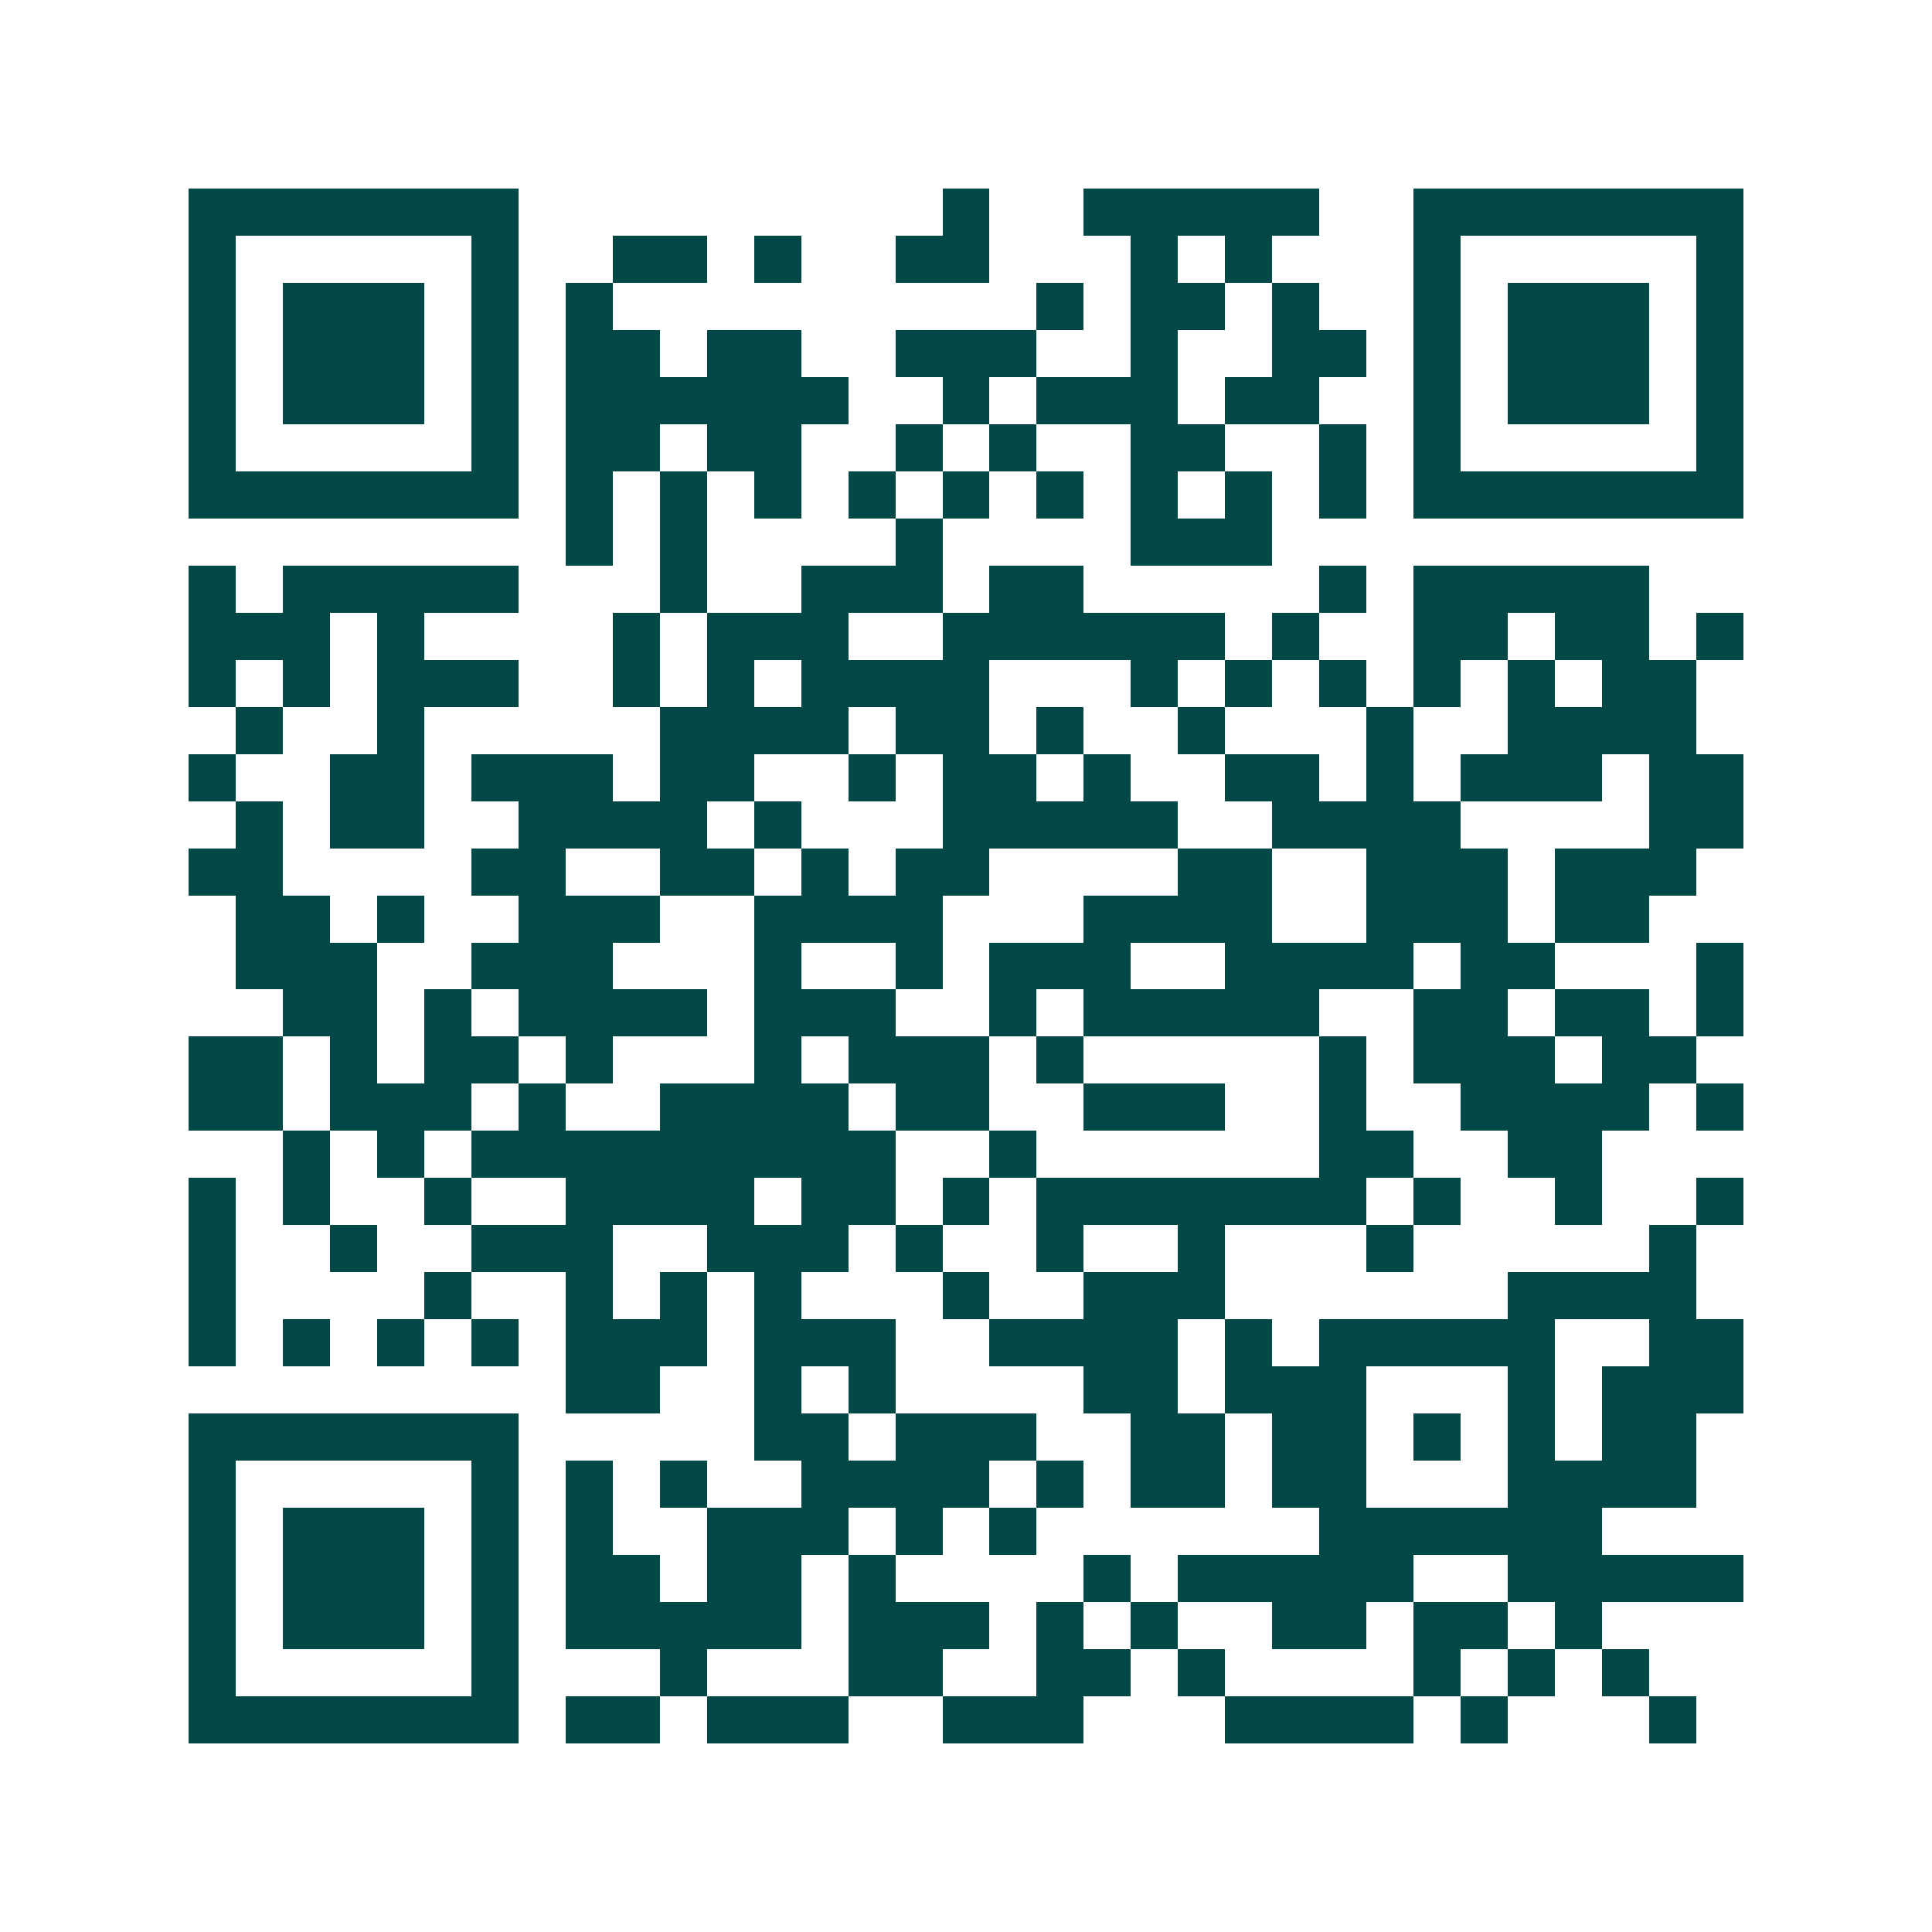 <svg xmlns="http://www.w3.org/2000/svg" width="200" height="200" viewBox="0 0 41 41" shape-rendering="crispEdges"><path fill="#ffffff" d="M0 0h41v41H0z"/><path stroke="#014847" d="M4 4.5h7m9 0h1m2 0h5m2 0h7M4 5.5h1m5 0h1m2 0h2m1 0h1m2 0h2m3 0h1m1 0h1m3 0h1m5 0h1M4 6.5h1m1 0h3m1 0h1m1 0h1m9 0h1m1 0h2m1 0h1m2 0h1m1 0h3m1 0h1M4 7.5h1m1 0h3m1 0h1m1 0h2m1 0h2m2 0h3m2 0h1m2 0h2m1 0h1m1 0h3m1 0h1M4 8.5h1m1 0h3m1 0h1m1 0h6m2 0h1m1 0h3m1 0h2m2 0h1m1 0h3m1 0h1M4 9.5h1m5 0h1m1 0h2m1 0h2m2 0h1m1 0h1m2 0h2m2 0h1m1 0h1m5 0h1M4 10.5h7m1 0h1m1 0h1m1 0h1m1 0h1m1 0h1m1 0h1m1 0h1m1 0h1m1 0h1m1 0h7M12 11.5h1m1 0h1m4 0h1m4 0h3M4 12.5h1m1 0h5m3 0h1m2 0h3m1 0h2m5 0h1m1 0h5M4 13.5h3m1 0h1m4 0h1m1 0h3m2 0h6m1 0h1m2 0h2m1 0h2m1 0h1M4 14.5h1m1 0h1m1 0h3m2 0h1m1 0h1m1 0h4m3 0h1m1 0h1m1 0h1m1 0h1m1 0h1m1 0h2M5 15.5h1m2 0h1m5 0h4m1 0h2m1 0h1m2 0h1m3 0h1m2 0h4M4 16.5h1m2 0h2m1 0h3m1 0h2m2 0h1m1 0h2m1 0h1m2 0h2m1 0h1m1 0h3m1 0h2M5 17.5h1m1 0h2m2 0h4m1 0h1m3 0h5m2 0h4m4 0h2M4 18.5h2m4 0h2m2 0h2m1 0h1m1 0h2m4 0h2m2 0h3m1 0h3M5 19.5h2m1 0h1m2 0h3m2 0h4m3 0h4m2 0h3m1 0h2M5 20.5h3m2 0h3m3 0h1m2 0h1m1 0h3m2 0h4m1 0h2m3 0h1M6 21.5h2m1 0h1m1 0h4m1 0h3m2 0h1m1 0h5m2 0h2m1 0h2m1 0h1M4 22.5h2m1 0h1m1 0h2m1 0h1m3 0h1m1 0h3m1 0h1m5 0h1m1 0h3m1 0h2M4 23.5h2m1 0h3m1 0h1m2 0h4m1 0h2m2 0h3m2 0h1m2 0h4m1 0h1M6 24.5h1m1 0h1m1 0h9m2 0h1m6 0h2m2 0h2M4 25.5h1m1 0h1m2 0h1m2 0h4m1 0h2m1 0h1m1 0h7m1 0h1m2 0h1m2 0h1M4 26.5h1m2 0h1m2 0h3m2 0h3m1 0h1m2 0h1m2 0h1m3 0h1m5 0h1M4 27.5h1m4 0h1m2 0h1m1 0h1m1 0h1m3 0h1m2 0h3m6 0h4M4 28.5h1m1 0h1m1 0h1m1 0h1m1 0h3m1 0h3m2 0h4m1 0h1m1 0h5m2 0h2M12 29.5h2m2 0h1m1 0h1m4 0h2m1 0h3m3 0h1m1 0h3M4 30.5h7m5 0h2m1 0h3m2 0h2m1 0h2m1 0h1m1 0h1m1 0h2M4 31.5h1m5 0h1m1 0h1m1 0h1m2 0h4m1 0h1m1 0h2m1 0h2m3 0h4M4 32.5h1m1 0h3m1 0h1m1 0h1m2 0h3m1 0h1m1 0h1m6 0h6M4 33.5h1m1 0h3m1 0h1m1 0h2m1 0h2m1 0h1m4 0h1m1 0h5m2 0h5M4 34.5h1m1 0h3m1 0h1m1 0h5m1 0h3m1 0h1m1 0h1m2 0h2m1 0h2m1 0h1M4 35.5h1m5 0h1m3 0h1m3 0h2m2 0h2m1 0h1m4 0h1m1 0h1m1 0h1M4 36.5h7m1 0h2m1 0h3m2 0h3m3 0h4m1 0h1m3 0h1"/></svg>
